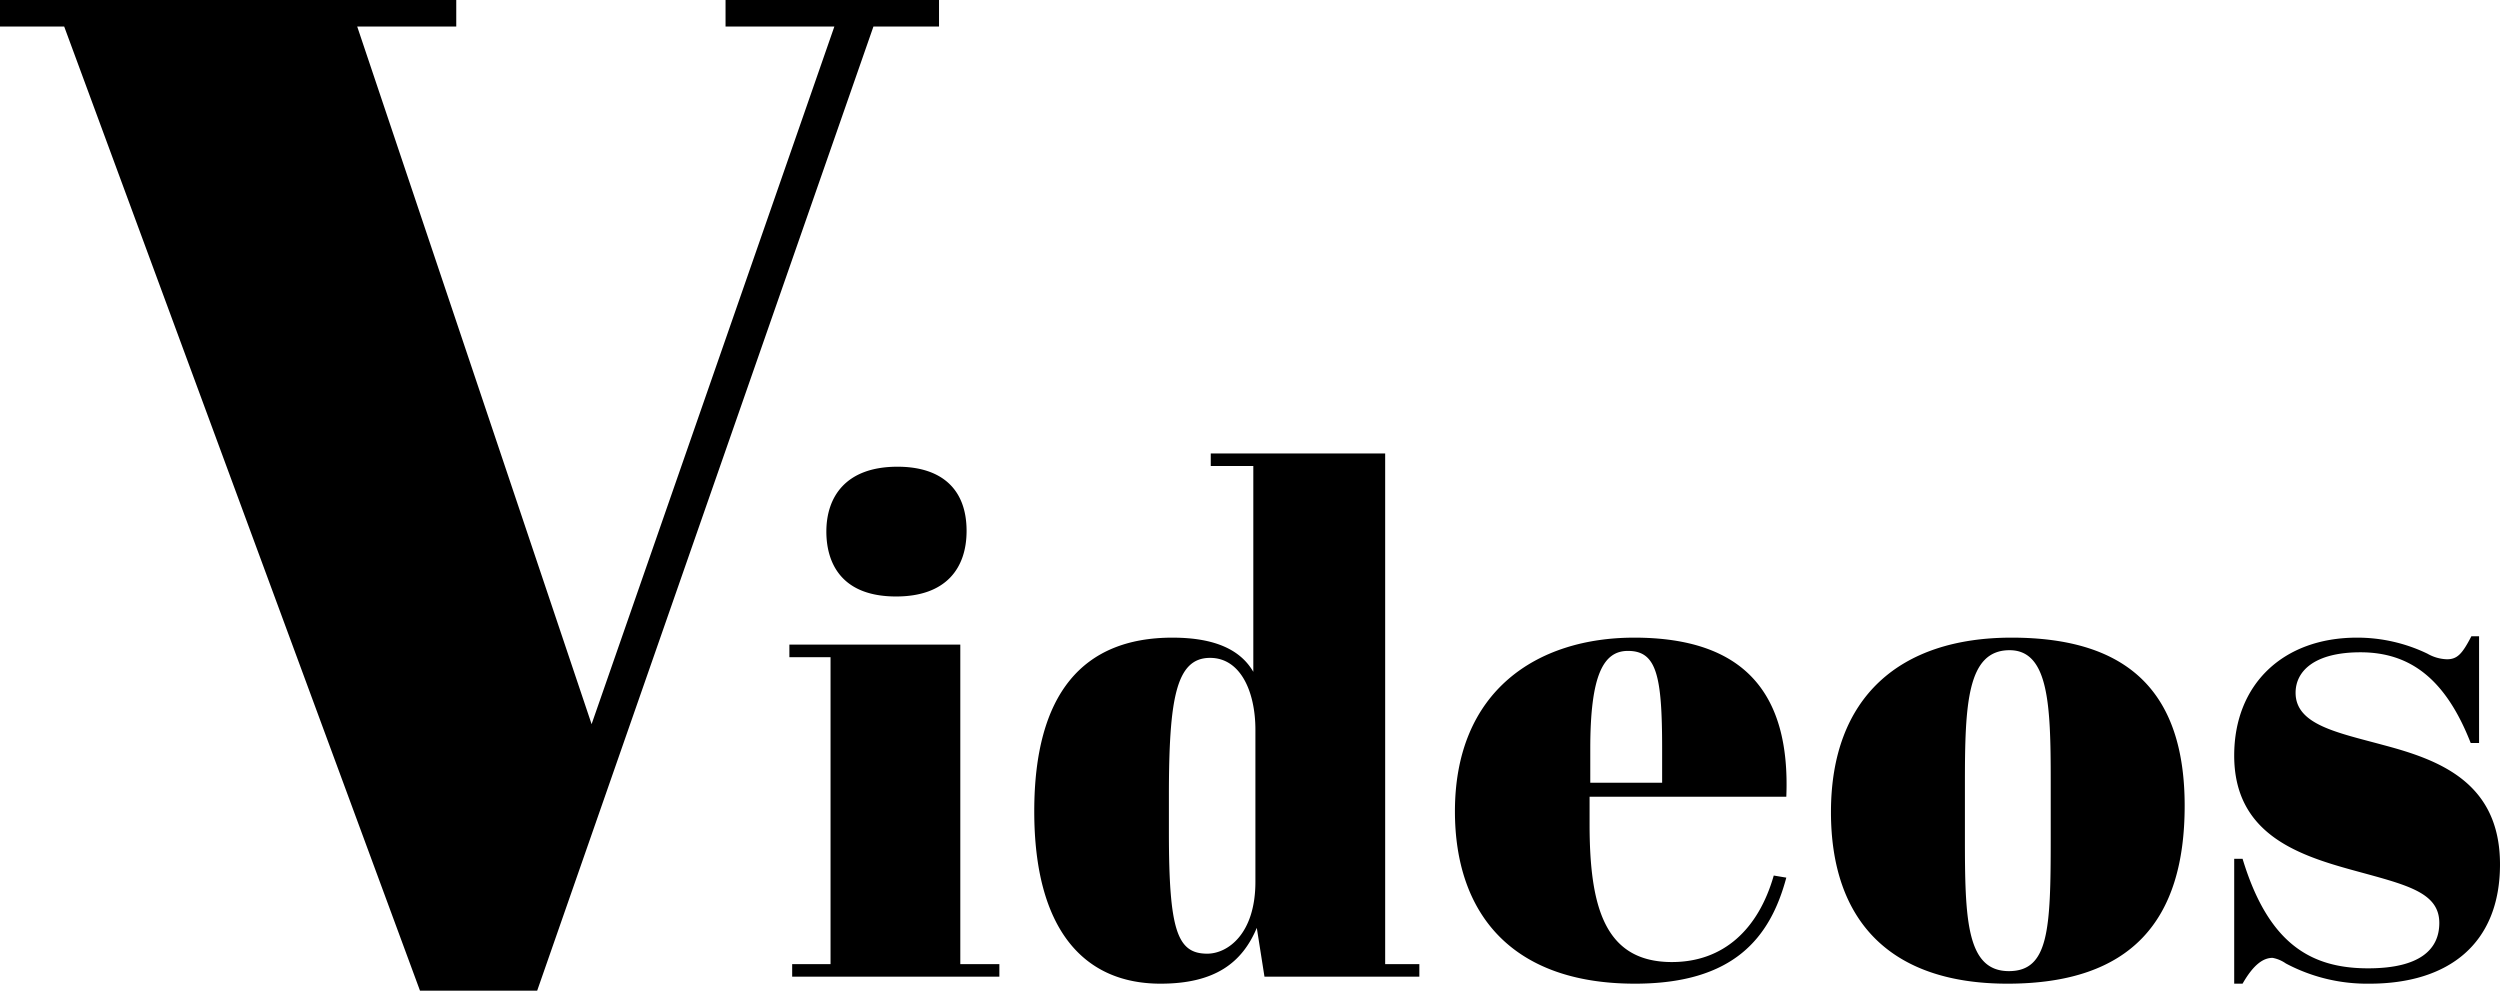 <svg xmlns="http://www.w3.org/2000/svg" width="286.68" height="113.6" viewBox="0 0 286.68 113.6">
  <g id="グループ_10334" data-name="グループ 10334" transform="translate(-650.96 -91)">
    <path id="パス_17497" data-name="パス 17497" d="M4.72-51.04c0,3.36,1.52,7.44,8,7.44,5.76,0,8.08-3.28,8.08-7.52,0-4.88-2.96-7.36-7.92-7.36C6.88-58.48,4.72-54.96,4.72-51.04ZM.48-38.08v1.44H5.2v35.2H.8V0H24.56V-1.44H20.08V-38.08ZM48.4-2.64c-3.44,0-4.4-2.64-4.4-13.92v-4.16c0-11.12.8-15.84,4.72-15.84,3.52,0,5.2,3.92,5.2,8.24v17.44C53.92-4.88,50.72-2.64,48.4-2.64ZM54.96,0H72.72V-1.44H68.8V-60h-20v1.44h4.88v23.6c-1.44-2.48-4.32-3.92-9.28-3.92-10.24,0-15.84,6.4-15.84,19.92C28.56-5.52,34.16.8,43.04.8c6.24,0,9.36-2.4,11.04-6.4ZM76.8-18.96C76.8-7.36,83.2.8,97.44.8c11.36,0,15.52-5.28,17.36-12.16l-1.44-.24c-1.76,6.16-5.76,9.92-11.68,9.92-7.76,0-9.44-6.4-9.44-15.84v-3.12H114.8c.48-11.92-4.88-18.24-17.44-18.24C86.24-38.88,76.8-32.8,76.8-18.96Zm15.52-3.28v-3.92c0-8.48,1.52-11.2,4.32-11.2,3.28,0,3.92,2.8,3.92,11.2v3.92Zm52.8,6.48c0,10.4-.24,15.12-4.8,15.12-4.88,0-5.04-6-5.04-15.28v-6.24c0-9.04.24-15.28,5.12-15.28,4.48,0,4.72,6.24,4.72,14.88Zm-25.2-3.12C119.92-6.4,126.72.8,140.16.8c14.24,0,20.32-7.28,20.32-20.4,0-12.96-6.4-19.28-19.84-19.28C127.76-38.88,119.92-32,119.92-18.88ZM166.16.8h.96c1.28-2.24,2.4-2.96,3.44-2.96a3.88,3.88,0,0,1,1.52.64A19.816,19.816,0,0,0,181.68.8c9.04,0,14.96-4.56,14.96-13.68,0-9.44-7.04-12-13.36-13.68-5.28-1.44-10.08-2.32-10.08-6,0-2.48,2.16-4.64,7.44-4.64,5.68,0,9.76,3.04,12.64,10.4h.96V-39.04h-.88c-1.04,2-1.6,2.64-2.8,2.64a4.77,4.77,0,0,1-2.24-.64,18.539,18.539,0,0,0-8.08-1.84c-8.48,0-14.08,5.36-14.08,13.52,0,8.88,7.12,11.36,13.52,13.12,6.08,1.68,10,2.48,10,6.08,0,3.04-2.24,5.2-8.16,5.2-6.56,0-11.44-2.8-14.4-12.56h-.96Z" transform="translate(741 203)"/>
    <path id="パス_17498" data-name="パス 17498" d="M68.8-28.96l-26.88-80H53.28V-112H.96v3.04H8.32L49.12,1.6H62.56l38.56-110.56h7.52V-112H84.16v3.04H96.64Z" transform="translate(650 203)"/>
  </g>
</svg>

